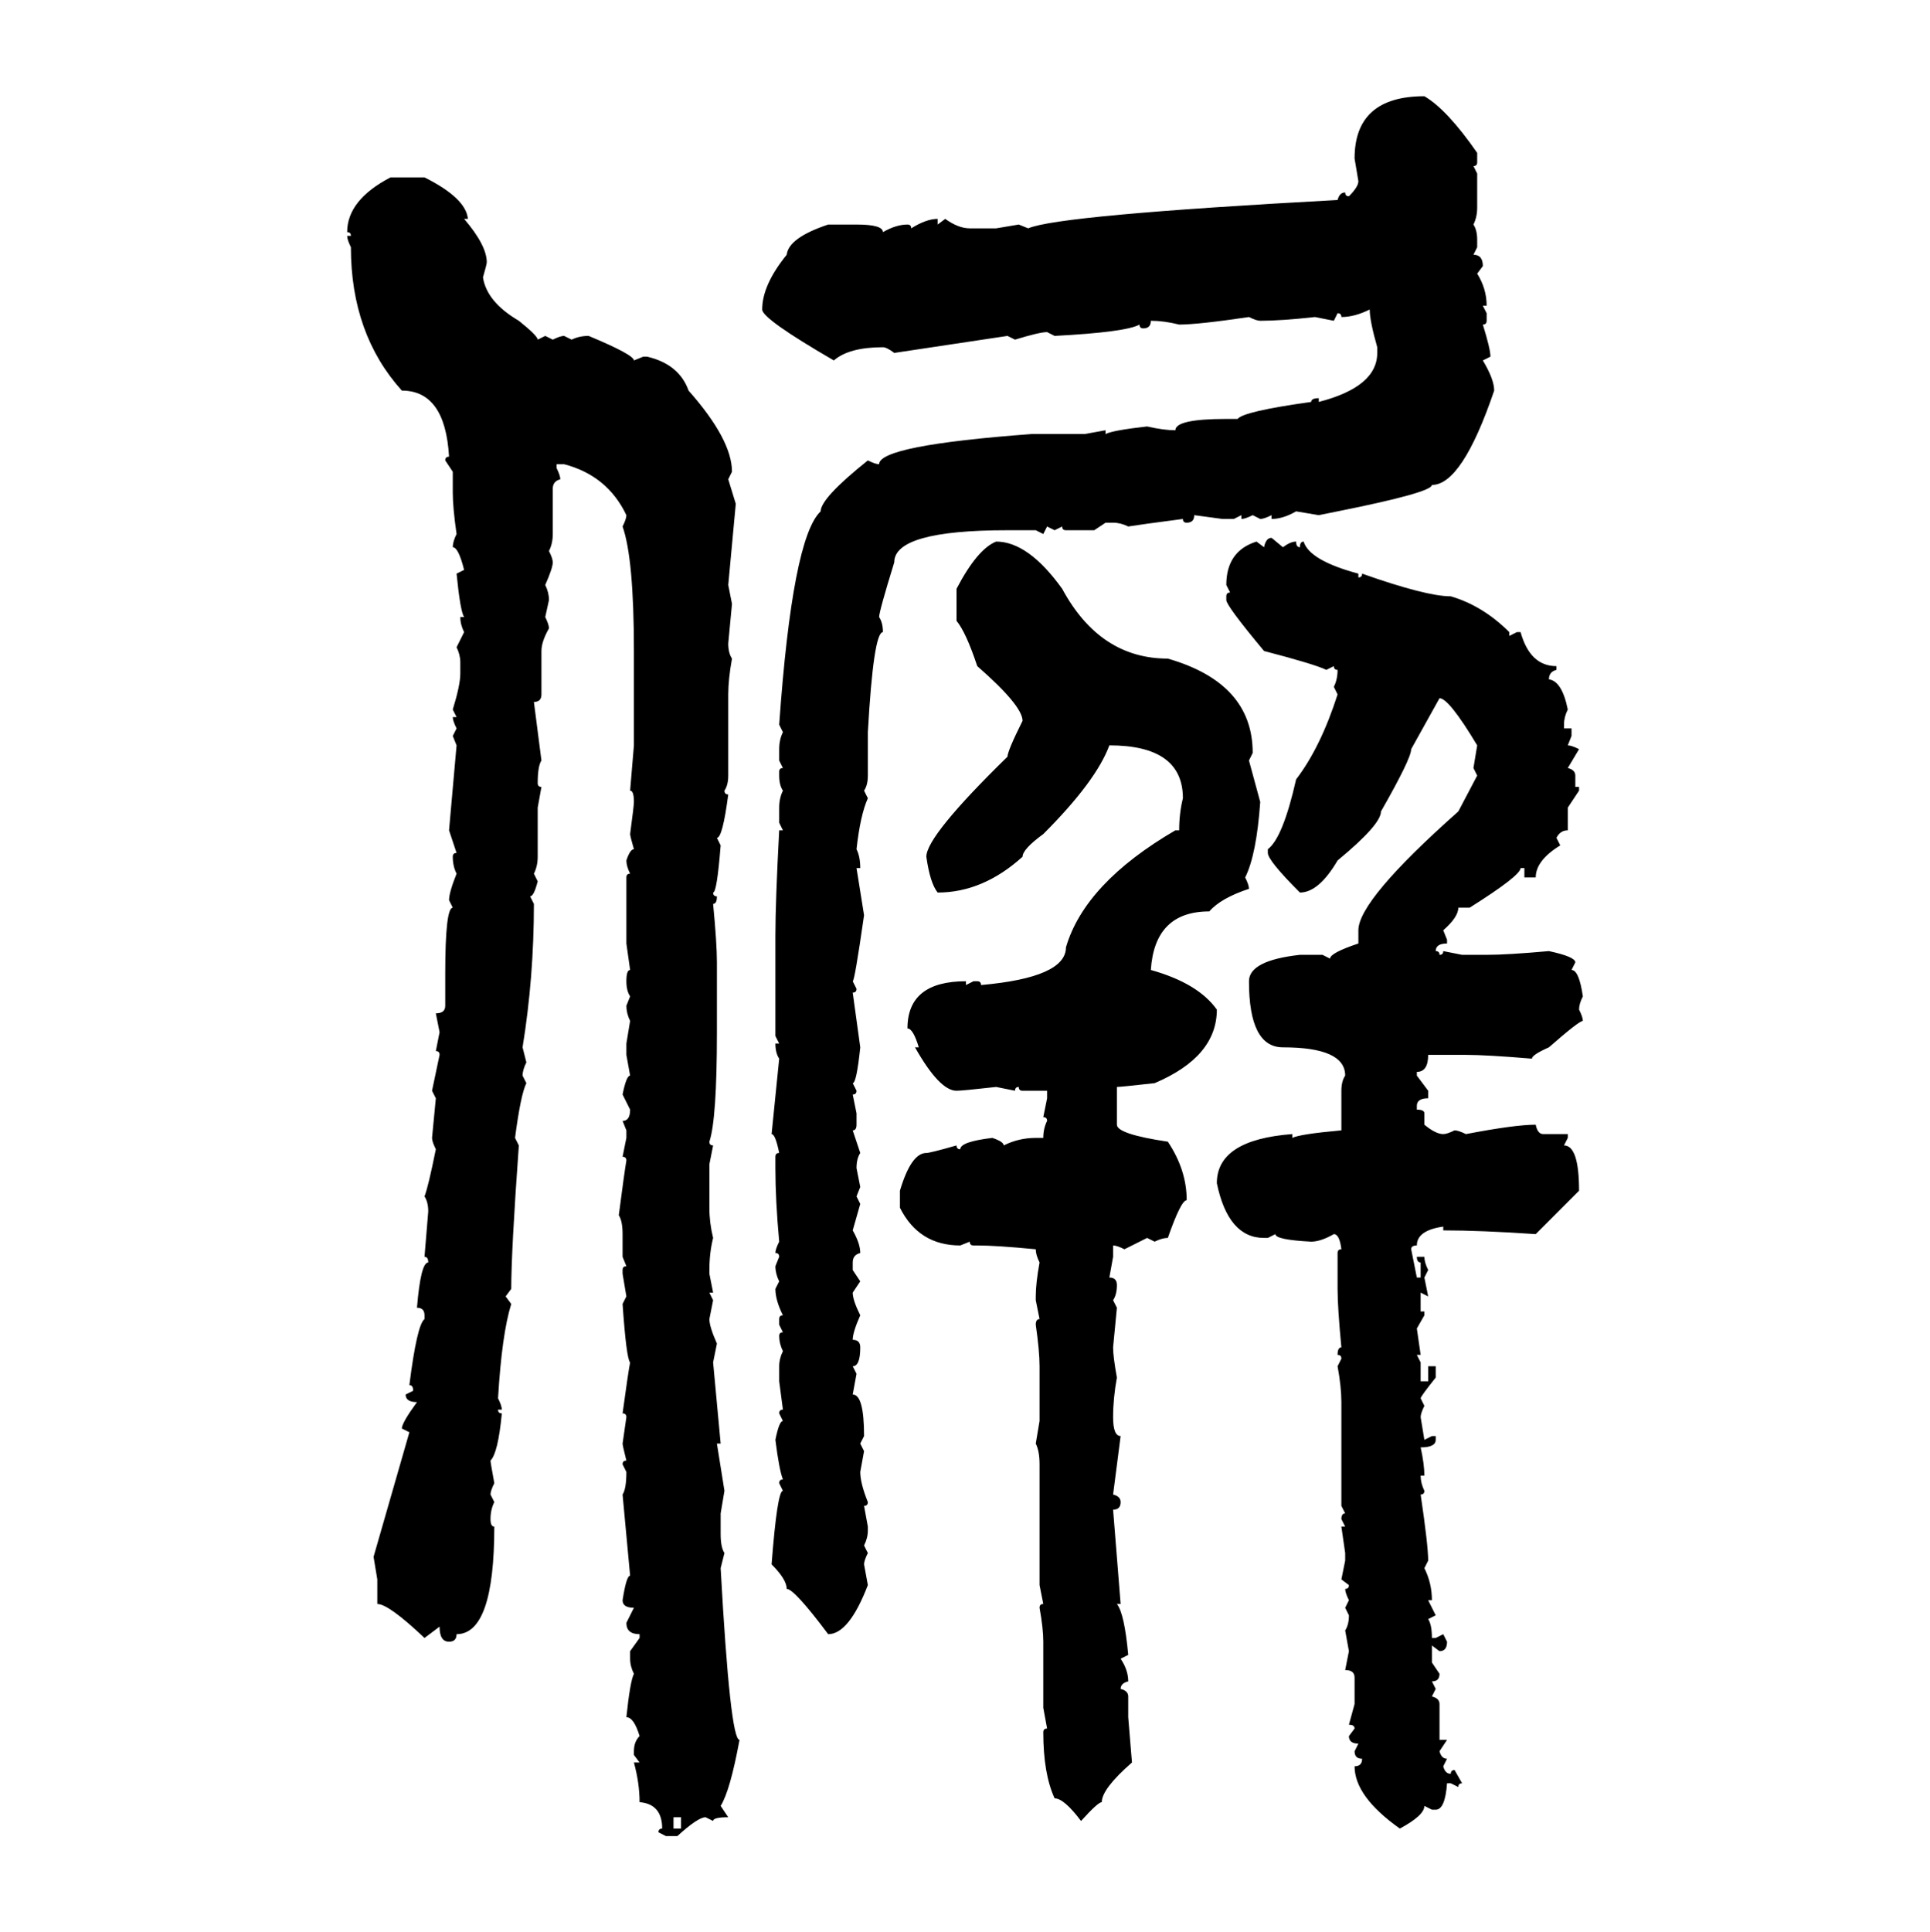 <svg xmlns="http://www.w3.org/2000/svg" xmlns:xlink="http://www.w3.org/1999/xlink" width="299.707" height="300"><path d="M221.19 14.94L221.19 14.94Q224.71 16.99 229.39 23.73L229.39 23.73L229.39 25.20Q229.39 25.78 228.81 25.78L228.81 25.78L229.39 26.95L229.39 32.23Q229.39 33.69 228.81 34.86L228.81 34.86Q229.39 35.74 229.39 37.21L229.39 37.21L229.39 38.38L228.81 39.55Q230.27 39.55 230.27 41.31L230.27 41.31L229.39 42.48Q230.86 44.82 230.86 47.46L230.86 47.46L230.27 47.46L230.86 48.63L230.86 49.80Q230.86 50.39 230.27 50.39L230.27 50.39Q231.45 54.20 231.45 55.37L231.45 55.37L230.27 55.96Q232.03 58.89 232.03 60.64L232.03 60.64Q227.05 75.29 222.36 75.29L222.36 75.29Q222.36 76.46 207.71 79.39L207.71 79.39L204.79 79.98L201.27 79.39Q199.22 80.57 197.46 80.57L197.46 80.57L197.46 79.98Q196.29 80.57 195.70 80.57L195.70 80.57L194.53 79.98Q193.36 80.57 192.77 80.57L192.77 80.57L192.77 79.98L191.60 80.57L189.84 80.57L185.45 79.98Q185.45 81.15 184.28 81.15L184.28 81.15Q183.69 81.15 183.69 80.57L183.69 80.57Q176.95 81.45 175.20 81.74L175.20 81.74Q174.02 81.15 172.85 81.15L172.85 81.15L171.68 81.15L169.92 82.32L165.53 82.32Q164.94 82.32 164.94 81.74L164.94 81.74L163.77 82.32L162.60 81.74L162.01 82.91L160.84 82.32L156.45 82.32Q138.87 82.32 138.87 87.30L138.87 87.30Q136.52 94.92 136.52 95.80L136.52 95.80Q137.11 96.68 137.11 98.14L137.11 98.14Q135.64 98.14 134.77 113.67L134.77 113.67L134.77 120.41Q134.77 121.88 134.18 122.75L134.18 122.75L134.77 123.93Q133.59 126.56 133.01 131.84L133.01 131.84Q133.59 133.01 133.59 134.77L133.59 134.77L133.01 134.77L134.18 142.09Q132.71 152.34 132.42 152.34L132.42 152.34L133.01 153.52Q133.01 154.10 132.42 154.10L132.42 154.10L133.59 162.60Q133.01 168.16 132.42 168.16L132.42 168.16L133.01 169.34Q133.01 169.92 132.42 169.92L132.42 169.92L133.01 172.85L133.01 174.61Q133.01 175.49 132.42 175.49L132.42 175.49L133.59 179.00Q133.01 179.88 133.01 181.35L133.01 181.35L133.59 184.28L133.01 185.74L133.59 186.91L132.42 191.02Q133.59 193.07 133.59 194.53L133.59 194.53Q132.42 194.82 132.42 196.00L132.42 196.00L132.42 197.17L133.59 198.93L132.42 200.68Q132.42 201.86 133.59 204.20L133.59 204.20Q132.42 206.84 132.42 208.01L132.42 208.01Q133.59 208.01 133.59 209.18L133.59 209.18Q133.59 212.11 132.42 212.11L132.42 212.11L133.01 213.28L132.42 216.50Q134.18 216.50 134.18 222.95L134.18 222.95L133.59 224.12L134.18 225.29L133.59 228.52Q133.59 230.27 134.77 233.20L134.77 233.20Q134.77 233.79 134.18 233.79L134.18 233.79L134.77 237.01L134.77 237.60Q134.77 238.77 134.18 239.94L134.18 239.94L134.77 241.11Q134.18 242.29 134.18 242.87L134.18 242.87L134.77 246.09Q131.84 253.71 128.61 253.71L128.61 253.71Q123.34 246.68 122.17 246.68L122.17 246.68Q122.17 245.21 119.82 242.87L119.82 242.87Q120.70 231.45 121.58 231.45L121.58 231.45L121.00 230.27Q121.00 229.69 121.58 229.69L121.58 229.69Q121.00 228.22 120.41 223.54L120.41 223.54Q121.00 220.61 121.58 220.61L121.58 220.61L121.00 219.43Q121.00 218.85 121.58 218.85L121.58 218.85L121.00 214.45L121.00 212.11Q121.00 210.94 121.58 209.77L121.58 209.77Q121.00 208.59 121.00 207.42L121.00 207.42Q121.00 206.84 121.58 206.84L121.58 206.84L121.00 205.66L121.00 204.79Q121.00 204.20 121.58 204.20L121.58 204.20Q120.41 201.86 120.41 200.10L120.41 200.10L121.00 198.93Q120.41 197.75 120.41 196.58L120.41 196.58L121.00 195.12Q121.00 194.53 120.41 194.53L120.41 194.53Q120.41 193.95 121.00 192.77L121.00 192.77Q120.41 186.33 120.41 181.35L120.41 181.35L120.41 179.59Q120.41 179.00 121.00 179.00L121.00 179.00Q120.41 176.07 119.82 176.07L119.82 176.07L121.00 164.36Q120.41 163.48 120.41 162.01L120.41 162.01L121.00 162.01L120.41 160.84L120.41 145.31Q120.41 140.04 121.00 128.91L121.00 128.91L121.58 128.91L121.00 127.73L121.00 125.39Q121.00 123.93 121.58 122.75L121.58 122.75Q121.00 121.88 121.00 120.41L121.00 120.41L121.00 119.82Q121.00 119.24 121.58 119.24L121.58 119.24L121.00 118.07L121.00 116.31Q121.00 114.84 121.58 113.67L121.58 113.67L121.00 112.50Q123.05 83.50 127.44 79.39L127.44 79.39Q127.44 77.34 134.77 71.48L134.77 71.48Q135.94 72.07 136.52 72.07L136.52 72.07Q136.52 69.14 160.25 67.38L160.25 67.38L168.46 67.38L171.68 66.80L171.68 67.38Q172.85 66.80 178.13 66.21L178.13 66.21Q180.76 66.80 182.52 66.80L182.52 66.80Q182.52 65.04 190.43 65.04L190.43 65.04L192.19 65.04Q193.07 63.87 203.61 62.40L203.61 62.40Q203.61 61.82 204.79 61.82L204.79 61.82L204.79 62.40Q213.87 60.06 213.87 54.79L213.87 54.79L213.87 53.91Q212.70 49.80 212.70 48.05L212.70 48.05Q210.35 49.22 208.30 49.22L208.30 49.22Q208.30 48.63 207.71 48.63L207.71 48.63L207.13 49.80L204.20 49.22Q198.93 49.80 195.70 49.80L195.70 49.80Q195.12 49.80 193.95 49.22L193.95 49.22Q186.04 50.39 183.11 50.39L183.11 50.39Q180.76 49.80 178.71 49.80L178.71 49.80Q178.71 50.98 177.54 50.98L177.54 50.98Q176.95 50.98 176.95 50.39L176.95 50.39Q174.90 51.56 163.77 52.15L163.77 52.15L162.60 51.56Q161.43 51.56 157.62 52.73L157.62 52.73L156.45 52.15L138.87 54.79Q137.70 53.91 137.11 53.91L137.11 53.91Q131.84 53.91 129.49 55.96L129.49 55.96Q118.36 49.51 118.36 48.05L118.36 48.05Q118.36 44.24 122.17 39.55L122.17 39.55Q122.46 36.91 128.61 34.86L128.61 34.86L133.01 34.86Q137.11 34.86 137.11 36.04L137.11 36.04Q139.16 34.86 140.92 34.86L140.92 34.86Q141.50 34.86 141.50 35.45L141.50 35.45Q143.85 33.98 145.61 33.98L145.61 33.98L145.61 34.86L146.78 33.98Q148.83 35.45 150.59 35.45L150.59 35.45L154.69 35.45L158.20 34.86L159.67 35.45Q164.36 33.40 207.71 31.05L207.71 31.05Q208.01 29.88 208.89 29.88L208.89 29.88Q208.89 30.47 209.47 30.47L209.47 30.47Q210.94 29.00 210.94 28.13L210.94 28.13L210.35 24.61Q210.35 14.94 221.19 14.94ZM60.64 27.54L60.64 27.54L65.92 27.54Q72.36 30.76 72.66 33.98L72.66 33.98L72.07 33.98Q75.59 38.09 75.59 40.72L75.59 40.72Q75.59 41.02 75 43.07L75 43.07Q75.59 46.88 80.57 49.80L80.57 49.80Q83.50 52.15 83.50 52.73L83.50 52.73L84.67 52.15L85.84 52.73Q87.01 52.15 87.60 52.15L87.60 52.15L88.77 52.73Q89.94 52.15 91.41 52.15L91.41 52.15Q98.44 55.08 98.44 55.96L98.44 55.96L99.90 55.37L100.49 55.37Q105.47 56.54 106.93 60.64L106.93 60.64Q113.67 68.26 113.67 73.24L113.67 73.24L113.09 74.41L114.26 78.22L113.09 90.82L113.67 93.75L113.09 99.90Q113.09 101.37 113.67 102.25L113.67 102.25Q113.09 105.47 113.09 107.81L113.09 107.81L113.09 120.41Q113.09 121.88 112.50 122.75L112.50 122.75Q112.50 123.34 113.09 123.34L113.09 123.34Q112.21 130.08 111.33 130.08L111.33 130.08L111.91 131.25Q111.33 138.57 110.74 138.57L110.74 138.57Q110.74 139.16 111.33 139.16L111.33 139.16Q111.33 140.33 110.74 140.33L110.74 140.33Q111.33 146.48 111.33 149.41L111.33 149.41L111.33 160.25Q111.33 173.73 110.16 177.25L110.16 177.25Q110.16 177.83 110.74 177.83L110.74 177.83L110.16 180.76L110.16 187.50Q110.16 189.84 110.74 192.19L110.74 192.19Q110.16 194.53 110.16 197.17L110.16 197.17L110.16 197.75L110.74 200.68L110.16 200.68L110.74 201.86L110.16 204.79Q110.16 205.96 111.33 208.59L111.33 208.59L110.74 211.52L111.91 224.12L111.33 224.12L112.50 231.45L111.91 234.96L111.91 238.18Q111.91 240.23 112.50 241.11L112.50 241.11L111.91 243.46Q113.38 270.12 114.84 270.12L114.84 270.12Q113.38 278.03 111.91 280.37L111.91 280.37L113.09 282.13Q110.74 282.13 110.74 282.71L110.74 282.71L109.57 282.13Q108.40 282.13 105.18 285.06L105.18 285.06L103.42 285.06L102.25 284.47Q102.25 283.89 102.83 283.89L102.83 283.89Q102.83 280.08 99.32 279.79L99.32 279.79Q99.32 276.86 98.44 273.63L98.44 273.63L99.32 273.63L98.44 272.46L98.44 271.88Q98.44 270.41 99.32 269.53L99.32 269.53Q98.44 266.60 97.27 266.60L97.27 266.60Q97.85 261.04 98.44 259.86L98.44 259.86Q97.85 258.69 97.85 257.52L97.85 257.52L97.85 256.35L99.32 254.30L99.32 253.71Q97.27 253.71 97.27 251.95L97.27 251.95L98.44 249.61Q96.68 249.61 96.68 248.44L96.68 248.44Q97.27 244.63 97.85 244.63L97.85 244.63L96.68 232.03Q97.27 231.15 97.27 228.52L97.27 228.52L96.68 227.34Q96.68 226.76 97.27 226.76L97.27 226.76Q96.68 224.41 96.68 224.12L96.68 224.12L97.27 220.02Q97.27 219.43 96.68 219.43L96.68 219.43Q97.56 212.99 97.85 211.52L97.85 211.52Q97.27 210.94 96.68 202.44L96.68 202.44L97.27 201.27L96.68 197.75L96.68 197.17Q96.68 196.58 97.27 196.58L97.27 196.58L96.68 195.12L96.68 191.60Q96.68 189.55 96.09 188.67L96.09 188.67Q96.97 181.93 97.27 180.18L97.27 180.18Q97.27 179.59 96.68 179.59L96.68 179.59L97.27 176.66L97.27 175.49L96.68 174.02Q97.85 174.02 97.85 172.27L97.85 172.27L96.68 169.92Q97.27 166.99 97.85 166.99L97.85 166.99L97.27 163.77L97.27 162.01L97.85 158.50Q97.27 157.32 97.27 156.15L97.27 156.15L97.85 154.69Q97.27 153.81 97.27 152.34L97.27 152.34Q97.27 150.59 97.85 150.59L97.85 150.59L97.27 146.48L97.27 136.23Q97.27 135.64 97.85 135.64L97.85 135.64Q97.27 134.47 97.27 133.59L97.27 133.59Q97.85 131.84 98.44 131.84L98.44 131.84Q97.85 129.79 97.85 129.49L97.85 129.49Q98.44 125.10 98.44 124.51L98.44 124.51Q98.44 122.75 97.85 122.75L97.85 122.75L98.44 115.72L98.44 101.07Q98.44 86.72 96.68 81.74L96.68 81.74Q97.27 80.57 97.27 79.98L97.27 79.98Q94.34 73.83 87.60 72.07L87.60 72.07L86.43 72.07L86.43 72.66Q87.01 73.83 87.01 74.41L87.01 74.41Q85.84 74.71 85.84 75.88L85.84 75.88L85.84 82.91Q85.84 84.38 85.25 85.55L85.25 85.55Q85.84 86.72 85.84 87.30L85.84 87.30Q85.84 88.18 84.67 90.82L84.67 90.82Q85.25 91.99 85.25 93.16L85.25 93.16L84.67 95.80Q85.25 96.97 85.25 97.56L85.25 97.56Q84.08 99.61 84.08 101.07L84.08 101.07L84.08 107.81Q84.08 108.98 82.91 108.98L82.91 108.98L84.08 118.07Q83.50 118.95 83.50 121.58L83.50 121.58Q83.50 122.17 84.08 122.17L84.08 122.17L83.50 125.39L83.50 133.01Q83.50 134.47 82.91 135.64L82.91 135.64L83.50 136.82Q82.91 139.16 82.32 139.16L82.32 139.16L82.91 140.33Q82.91 151.76 81.15 162.60L81.15 162.60L81.74 164.94Q81.15 166.11 81.15 166.99L81.15 166.99L81.74 168.16Q80.86 169.92 79.98 176.66L79.98 176.66L80.57 177.83Q79.39 194.24 79.39 200.10L79.39 200.10L78.52 201.27L79.39 202.44Q77.93 207.13 77.34 217.09L77.34 217.09Q77.93 218.26 77.93 218.85L77.93 218.85L77.34 218.85Q77.34 219.43 77.93 219.43L77.93 219.43Q77.34 225.59 76.17 226.76L76.17 226.76Q76.17 227.05 76.76 230.27L76.76 230.27Q76.17 231.45 76.17 232.03L76.17 232.03L76.76 233.20Q76.17 234.38 76.17 235.84L76.17 235.84Q76.17 237.01 76.76 237.01L76.76 237.01Q76.76 253.71 70.90 253.71L70.90 253.71Q70.90 254.88 69.73 254.88L69.73 254.88Q68.26 254.88 68.26 252.54L68.26 252.54L65.92 254.30Q60.35 249.02 58.59 249.02L58.59 249.02L58.59 245.21L58.01 241.70L63.57 222.36L62.40 221.78Q62.40 220.90 64.75 217.68L64.75 217.68Q62.99 217.68 62.99 216.50L62.99 216.50L64.16 215.92Q64.16 215.04 63.57 215.04L63.57 215.04Q64.75 205.66 65.92 204.79L65.92 204.79L65.92 204.20Q65.92 203.03 64.75 203.03L64.75 203.03Q65.33 196.00 66.50 196.00L66.50 196.00Q66.50 195.12 65.92 195.12L65.92 195.12L66.50 188.09Q66.50 186.62 65.92 185.74L65.92 185.74Q66.50 184.28 67.68 178.42L67.68 178.42Q67.09 177.25 67.09 176.66L67.09 176.66L67.68 170.51L67.09 169.34L68.26 163.77Q68.26 163.18 67.68 163.18L67.68 163.18L68.26 160.25L67.68 157.32Q69.14 157.32 69.14 156.15L69.14 156.15L69.14 151.17Q69.14 140.92 70.31 140.92L70.31 140.92L69.73 139.75Q69.73 138.57 70.90 135.64L70.90 135.64Q70.31 134.47 70.31 133.01L70.31 133.01Q70.31 132.42 70.90 132.42L70.90 132.42L69.73 128.91L70.90 115.72L70.31 114.26L70.90 113.09Q70.31 111.91 70.31 111.33L70.31 111.33L70.90 111.33L70.31 110.16Q71.48 106.35 71.48 104.59L71.48 104.59L71.48 102.83Q71.48 101.66 70.90 100.49L70.90 100.49L72.07 98.14Q71.48 96.97 71.48 95.80L71.48 95.80L72.07 95.80Q71.48 94.92 70.90 89.06L70.90 89.06L72.07 88.48Q71.19 84.96 70.31 84.96L70.31 84.96Q70.31 84.08 70.90 82.91L70.90 82.91Q70.31 78.81 70.31 76.46L70.31 76.46L70.31 73.24L69.14 71.48Q69.14 70.90 69.73 70.90L69.73 70.90Q69.14 60.64 62.40 60.64L62.40 60.64Q54.49 51.86 54.49 38.38L54.49 38.38Q53.91 37.21 53.91 36.62L53.91 36.62L54.49 36.62Q54.49 36.04 53.91 36.04L53.91 36.04Q53.91 31.05 60.64 27.54ZM197.46 83.50L197.46 83.50L199.22 84.96Q200.39 84.08 201.27 84.08L201.27 84.08Q201.27 84.96 201.86 84.96L201.86 84.96Q201.86 84.08 202.44 84.08L202.44 84.08Q203.32 87.01 210.94 89.06L210.94 89.06L210.94 89.65Q211.52 89.65 211.52 89.06L211.52 89.06Q221.48 92.58 225.29 92.58L225.29 92.58Q230.27 94.04 234.38 98.14L234.38 98.14L234.38 98.73L235.55 98.14L236.13 98.14Q237.60 103.42 241.70 103.42L241.70 103.42L241.70 104.00Q240.53 104.30 240.53 105.47L240.53 105.47Q242.58 105.76 243.46 110.16L243.46 110.16Q242.87 111.33 242.87 112.50L242.87 112.50L242.87 113.09L244.04 113.09L244.04 114.26L243.46 115.72Q244.04 115.72 245.21 116.31L245.21 116.31L243.46 119.24Q244.63 119.53 244.63 120.41L244.63 120.41L244.63 122.17L245.21 122.17L245.21 122.75L243.46 125.39L243.46 128.91Q242.29 128.91 241.70 130.08L241.70 130.08L242.29 131.25Q238.48 133.59 238.48 136.23L238.48 136.23L236.72 136.23L236.72 134.77L236.13 134.77Q236.13 135.94 228.22 140.92L228.22 140.92L226.46 140.92Q226.46 142.38 224.12 144.43L224.12 144.43L224.71 145.90L224.71 146.48Q222.95 146.48 222.95 147.66L222.95 147.66Q223.54 147.66 223.54 148.24L223.54 148.24Q224.12 148.24 224.12 147.66L224.12 147.66L227.05 148.24L230.86 148.24Q234.08 148.24 240.53 147.66L240.53 147.66Q244.63 148.54 244.63 149.41L244.63 149.41L244.04 150.59Q245.21 150.59 245.80 154.69L245.80 154.69Q245.21 155.86 245.21 156.74L245.21 156.74Q245.80 157.91 245.80 158.50L245.80 158.50Q245.21 158.50 240.53 162.60L240.53 162.60Q237.89 163.77 237.89 164.36L237.89 164.36Q230.86 163.77 227.64 163.77L227.64 163.77L221.78 163.77Q221.78 166.41 220.02 166.41L220.02 166.41L220.02 166.99L221.78 169.34L221.78 170.51Q220.02 170.51 220.02 171.68L220.02 171.68L220.02 172.27Q221.19 172.27 221.19 172.85L221.19 172.85L221.19 174.61Q222.95 176.07 224.12 176.07L224.12 176.07Q224.71 176.07 225.88 175.49L225.88 175.49Q226.46 175.49 227.64 176.07L227.64 176.07Q235.25 174.61 238.48 174.61L238.48 174.61Q238.77 176.07 239.65 176.07L239.65 176.07L243.46 176.07L243.46 176.66L242.87 177.83Q245.21 177.83 245.21 184.86L245.21 184.86L238.48 191.60Q229.98 191.02 224.12 191.02L224.12 191.02L224.12 190.43Q220.02 191.02 220.02 193.36L220.02 193.36Q219.14 193.36 219.14 193.95L219.14 193.95L220.02 198.34L220.61 198.34L220.61 196.00Q220.02 196.00 220.02 195.12L220.02 195.12L221.19 195.12Q221.19 196.00 221.78 197.17L221.78 197.17L221.19 198.34L221.78 201.27L220.61 200.68L220.61 203.61L221.19 203.61L221.19 204.20L220.02 206.25L220.61 210.35L220.02 210.35L220.61 211.52L220.61 214.45L221.78 214.45L221.78 212.11L222.95 212.11L222.95 213.87Q220.61 216.80 220.61 217.09L220.61 217.09L221.19 218.26Q220.61 219.43 220.61 220.02L220.61 220.02L221.19 223.54L222.36 222.95L222.95 222.95L222.95 223.54Q222.95 224.71 220.61 224.71L220.61 224.71Q221.19 227.34 221.19 229.10L221.19 229.10L220.61 229.10Q220.61 230.27 221.19 231.45L221.19 231.45Q221.19 232.03 220.61 232.03L220.61 232.03Q221.78 239.94 221.78 242.29L221.78 242.29L221.19 243.46Q222.36 245.80 222.36 248.44L222.36 248.44L221.78 248.44L222.95 250.78L221.78 251.37Q222.36 252.25 222.36 254.30L222.36 254.30L222.95 254.30L224.12 253.71L224.71 254.88Q224.71 256.35 223.54 256.35L223.54 256.35L222.36 255.47L222.36 258.11L223.54 259.86Q223.54 261.04 222.36 261.04L222.36 261.04L222.95 262.21L222.36 263.38Q223.54 263.67 223.54 264.55L223.54 264.55L223.54 270.12L224.71 270.12L223.54 271.88Q223.83 273.05 224.71 273.05L224.71 273.05L224.12 274.22Q224.41 275.39 225.29 275.39L225.29 275.39Q225.29 274.80 225.88 274.80L225.88 274.80L227.05 276.86Q226.46 276.86 226.46 277.44L226.46 277.44L225.29 276.86L224.71 276.86Q224.41 280.96 222.95 280.96L222.95 280.96L222.36 280.96L221.19 280.37Q221.19 281.84 217.38 283.89L217.38 283.89Q210.35 278.91 210.35 274.22L210.35 274.22Q211.52 274.22 211.52 273.05L211.52 273.05Q210.35 273.05 210.35 271.88L210.35 271.88L210.94 270.70Q209.47 270.70 209.47 269.53L209.47 269.53L210.35 268.36Q210.35 267.77 209.47 267.77L209.47 267.77L210.35 264.55L210.35 260.45Q210.35 259.28 208.89 259.28L208.89 259.28L209.47 256.35L208.89 253.13Q209.47 252.25 209.47 250.78L209.47 250.78L208.89 249.61L209.47 248.44Q208.89 247.27 208.89 246.68L208.89 246.68Q209.47 246.68 209.47 246.09L209.47 246.09L208.30 245.21L208.89 242.29L208.89 241.11L208.30 237.01L208.89 237.01L208.30 235.84Q208.30 234.96 208.89 234.96L208.89 234.96L208.30 233.79L208.30 217.68Q208.30 215.33 207.71 212.11L207.71 212.11L208.30 210.94Q208.30 210.35 207.71 210.35L207.71 210.35Q207.71 209.18 208.30 209.18L208.30 209.18Q207.71 203.03 207.71 200.10L207.71 200.10L207.71 194.53Q207.71 193.95 208.30 193.95L208.30 193.95Q208.01 191.60 207.13 191.60L207.13 191.60Q205.08 192.77 203.61 192.77L203.61 192.77Q198.05 192.48 198.05 191.60L198.05 191.60L196.88 192.19L196.29 192.19Q190.72 192.19 188.96 183.69L188.96 183.69Q188.96 176.95 200.68 176.07L200.68 176.07L200.68 176.66Q201.86 176.07 208.30 175.49L208.30 175.49L208.30 169.34Q208.30 167.87 208.89 166.99L208.89 166.99Q208.89 162.60 199.22 162.60L199.22 162.60Q193.95 162.60 193.95 152.34L193.95 152.34Q193.95 149.12 201.86 148.24L201.86 148.24L205.37 148.24L206.54 148.83Q206.54 147.95 210.94 146.48L210.94 146.48L210.94 144.43Q210.94 139.75 226.46 125.98L226.46 125.98L229.39 120.41L228.81 119.24L229.39 115.72Q225 108.40 223.54 108.40L223.54 108.40L219.14 116.31Q219.14 117.77 214.45 125.98L214.45 125.98Q214.45 128.03 207.71 133.59L207.71 133.59Q204.79 138.57 201.86 138.57L201.86 138.57Q196.88 133.59 196.88 132.42L196.88 132.42L196.88 131.84Q199.22 130.08 201.27 121.00L201.27 121.00Q205.08 116.02 207.71 107.81L207.71 107.81L207.13 106.64Q207.71 105.47 207.71 104.00L207.71 104.00Q207.13 104.00 207.13 103.42L207.13 103.42L205.96 104.00Q204.20 103.13 196.29 101.07L196.29 101.07Q190.43 94.04 190.43 93.16L190.43 93.16L190.43 92.58Q190.43 91.99 191.02 91.99L191.02 91.99L190.43 90.82Q190.43 85.55 195.12 84.08L195.12 84.08L196.29 84.96Q196.58 83.50 197.46 83.50ZM154.69 84.08L154.69 84.08Q159.67 84.08 164.94 91.41L164.94 91.41Q170.80 102.25 181.35 102.25L181.35 102.25Q194.53 106.05 194.53 116.89L194.53 116.89L193.95 118.07L195.70 124.51Q195.12 132.71 193.36 136.23L193.36 136.23Q193.95 137.40 193.95 137.99L193.95 137.99Q189.55 139.45 187.79 141.50L187.79 141.50Q179.30 141.50 178.71 150.59L178.71 150.59Q186.04 152.64 188.96 156.74L188.96 156.74Q188.96 164.06 179.30 168.16L179.30 168.16Q174.02 168.75 173.44 168.75L173.44 168.75L173.44 174.61Q173.44 176.07 181.35 177.25L181.35 177.25Q184.28 181.64 184.28 186.33L184.28 186.33Q183.40 186.33 181.35 192.19L181.35 192.19Q180.47 192.19 179.30 192.77L179.30 192.77L178.13 192.19L174.61 193.95Q173.44 193.36 172.85 193.36L172.85 193.36L172.85 195.12L172.27 198.34Q173.44 198.34 173.44 199.51L173.44 199.51Q173.44 200.98 172.85 201.86L172.85 201.86L173.44 203.03L172.85 209.18Q172.85 210.64 173.44 213.87L173.44 213.87Q172.85 217.09 172.85 220.02L172.85 220.02Q172.85 222.95 174.02 222.95L174.02 222.95L172.85 232.03Q174.02 232.32 174.02 233.20L174.02 233.20Q174.02 234.38 172.85 234.38L172.85 234.38L174.02 249.02L173.44 249.02Q174.61 250.49 175.20 256.93L175.20 256.93L174.02 257.52Q175.20 259.28 175.20 261.04L175.20 261.04Q174.02 261.33 174.02 262.21L174.02 262.21Q175.20 262.50 175.20 263.38L175.20 263.38L175.20 266.60L175.78 273.63Q171.09 277.73 171.09 279.79L171.09 279.79Q170.51 279.79 167.87 282.71L167.87 282.71Q165.23 279.20 163.77 279.20L163.77 279.20Q162.01 275.39 162.01 268.95L162.01 268.95Q162.01 268.36 162.60 268.36L162.60 268.36L162.01 265.14L162.01 254.88Q162.01 252.83 161.43 249.61L161.43 249.61Q161.43 249.02 162.01 249.02L162.01 249.02L161.43 246.09L161.43 227.34Q161.43 225.29 160.84 224.12L160.84 224.12L161.43 220.61L161.43 212.11Q161.43 209.77 160.84 205.66L160.84 205.66Q160.84 204.79 161.43 204.79L161.43 204.79L160.84 201.86L160.84 201.27Q160.84 199.22 161.43 196.00L161.43 196.00Q160.84 194.82 160.84 193.95L160.84 193.95Q154.69 193.36 151.76 193.36L151.76 193.36L151.17 193.36Q150.59 193.36 150.59 192.77L150.59 192.77L149.12 193.36Q142.68 193.36 139.75 187.50L139.75 187.50L139.75 184.86Q141.50 179.00 143.85 179.00L143.85 179.00Q144.43 179.00 148.54 177.83L148.54 177.83Q148.54 178.42 149.12 178.42L149.12 178.42Q149.12 177.25 154.10 176.66L154.10 176.66Q155.86 177.25 155.86 177.83L155.86 177.83Q158.20 176.66 160.84 176.66L160.84 176.66L162.01 176.66Q162.01 175.20 162.60 174.02L162.60 174.02Q162.60 173.44 162.01 173.44L162.01 173.44L162.60 170.51L162.60 169.34L158.79 169.34Q158.20 169.34 158.20 168.75L158.20 168.75Q157.62 168.75 157.62 169.34L157.62 169.34L154.69 168.75Q149.41 169.34 148.54 169.34L148.54 169.34Q145.90 169.34 142.09 162.60L142.09 162.60L142.68 162.60Q141.80 159.67 140.92 159.67L140.92 159.67Q140.92 152.34 150 152.34L150 152.34L150 152.93L151.17 152.34L151.76 152.34Q152.34 152.34 152.34 152.93L152.34 152.93Q165.53 151.76 165.53 147.07L165.53 147.07Q168.46 137.11 182.52 128.91L182.52 128.91L183.11 128.91Q183.11 126.27 183.69 123.93L183.69 123.93Q183.69 115.72 172.27 115.72L172.27 115.72Q170.21 121.29 162.01 129.49L162.01 129.49Q158.79 131.84 158.79 133.01L158.79 133.01Q152.64 138.57 145.61 138.57L145.61 138.57Q144.43 137.11 143.85 133.01L143.85 133.01Q143.85 129.79 156.45 117.48L156.45 117.48Q156.45 116.60 158.79 111.91L158.79 111.91Q158.79 109.57 151.76 103.42L151.76 103.42Q150 98.14 148.54 96.39L148.54 96.39L148.54 91.41Q151.76 85.25 154.69 84.08ZM105.76 282.13L104.59 282.13L104.59 283.89L105.76 283.89L105.76 282.13Z"/></svg>